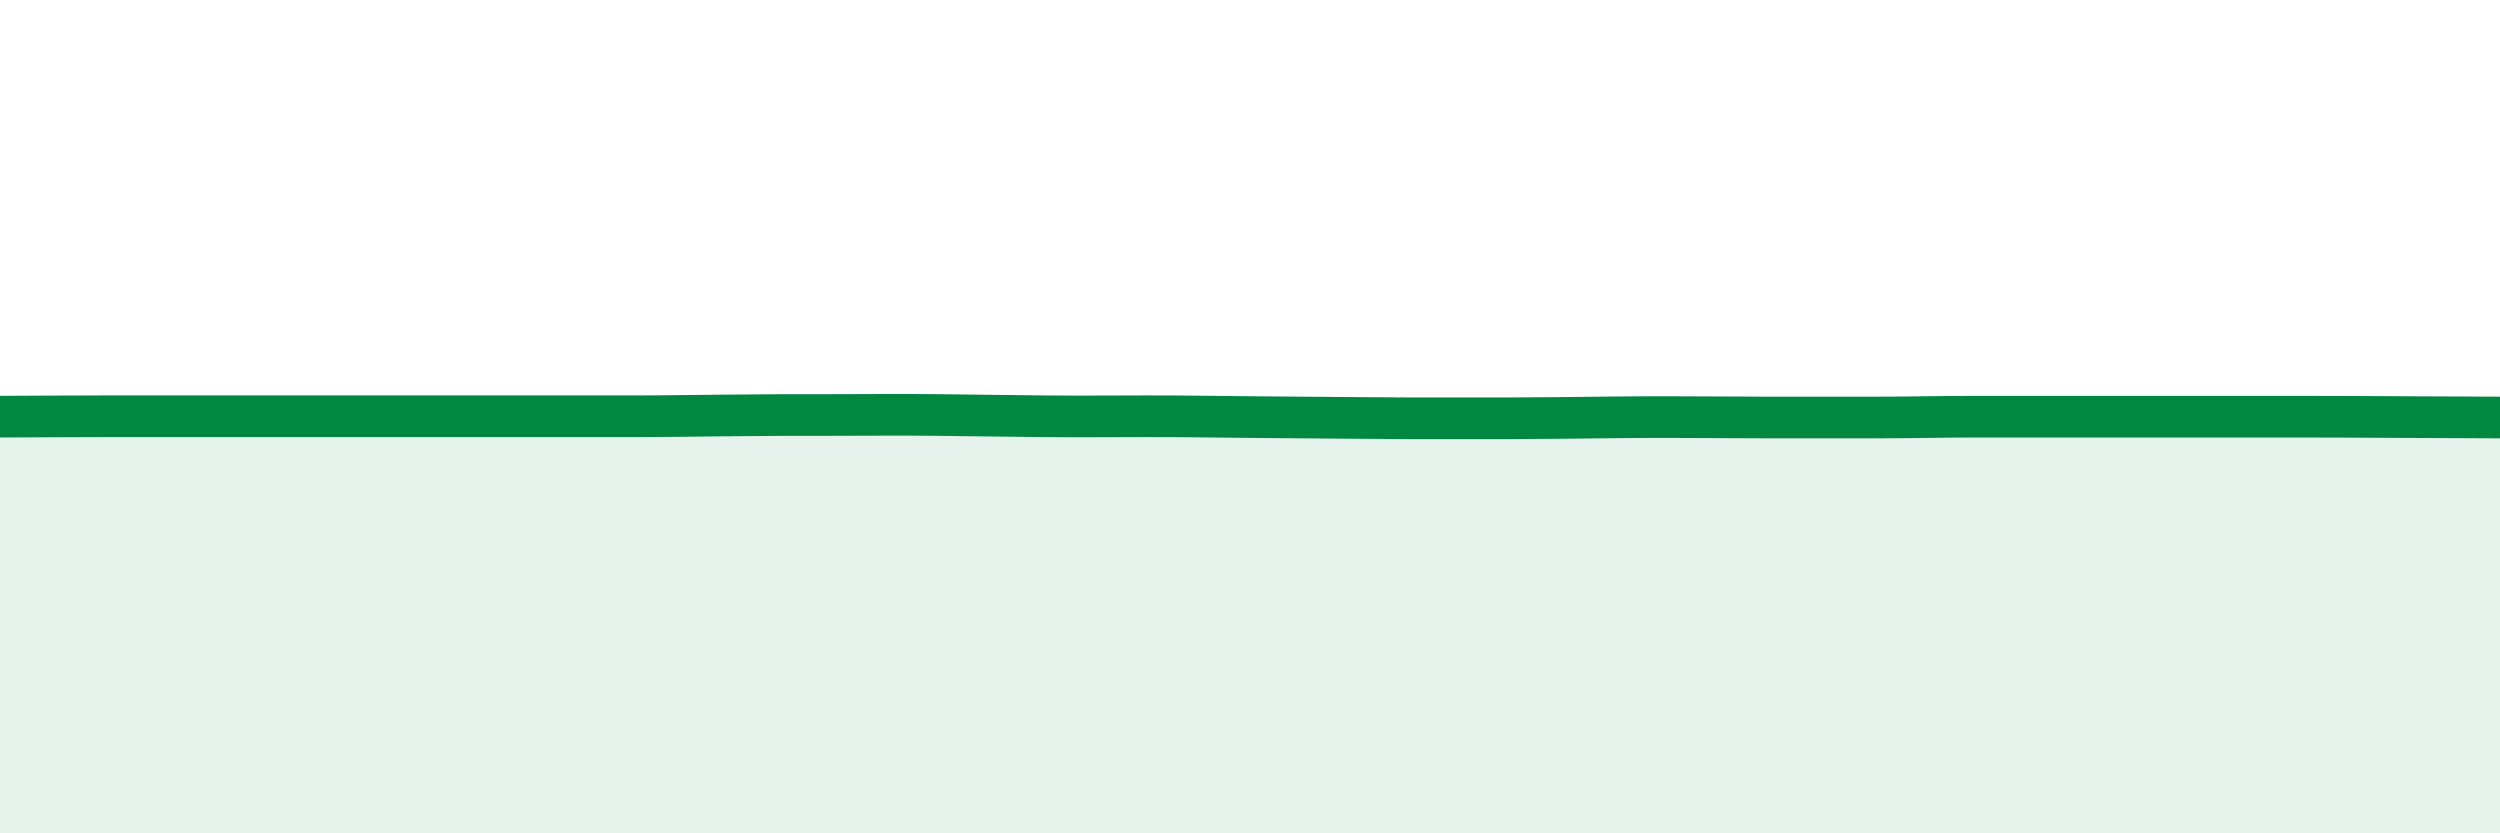 
    <svg width="60" height="20" viewBox="0 0 60 20" xmlns="http://www.w3.org/2000/svg">
      <path
        d="M 0,10 C 0.5,10 1.5,9.99 2.5,9.99 C 3.5,9.99 4,9.99 5,9.99 C 6,9.99 6.5,9.99 7.5,9.99 C 8.5,9.99 9,9.99 10,9.99 C 11,9.99 11.5,9.99 12.5,9.99 C 13.5,9.99 14,9.99 15,9.99 C 16,9.99 16.5,9.98 17.5,9.97 C 18.5,9.96 19,9.96 20,9.96 C 21,9.96 21.5,9.95 22.5,9.96 C 23.5,9.97 24,9.98 25,9.99 C 26,10 26.5,9.99 27.5,9.99 C 28.5,9.99 29,10 30,10.01 C 31,10.02 31.5,10.02 32.5,10.03 C 33.5,10.04 34,10.04 35,10.04 C 36,10.04 36.5,10.04 37.5,10.03 C 38.5,10.02 39,10.01 40,10.01 C 41,10.01 41.5,10.02 42.5,10.02 C 43.5,10.02 44,10.02 45,10.02 C 46,10.02 46.5,10 47.5,10 C 48.5,10 49,10 50,10 C 51,10 51.5,10 52.5,10 C 53.5,10 53.5,10 55,10 C 56.5,10 59,10.02 60,10.02L60 20L0 20Z"
        fill="#008740"
        opacity="0.1"
        stroke-linecap="round"
        stroke-linejoin="round"
      />
      <path
        d="M 0,10 C 0.5,10 1.5,9.99 2.5,9.99 C 3.5,9.99 4,9.99 5,9.99 C 6,9.99 6.5,9.99 7.5,9.99 C 8.5,9.99 9,9.99 10,9.99 C 11,9.99 11.5,9.99 12.5,9.99 C 13.5,9.99 14,9.99 15,9.99 C 16,9.99 16.5,9.98 17.5,9.97 C 18.5,9.96 19,9.96 20,9.96 C 21,9.96 21.5,9.95 22.5,9.96 C 23.5,9.97 24,9.98 25,9.99 C 26,10 26.5,9.99 27.5,9.99 C 28.5,9.99 29,10 30,10.01 C 31,10.02 31.5,10.02 32.5,10.03 C 33.5,10.04 34,10.04 35,10.04 C 36,10.04 36.5,10.04 37.5,10.03 C 38.5,10.02 39,10.01 40,10.01 C 41,10.01 41.5,10.02 42.5,10.02 C 43.5,10.02 44,10.02 45,10.02 C 46,10.02 46.5,10 47.5,10 C 48.5,10 49,10 50,10 C 51,10 51.5,10 52.5,10 C 53.5,10 53.5,10 55,10 C 56.5,10 59,10.02 60,10.02"
        stroke="#008740"
        stroke-width="1"
        fill="none"
        stroke-linecap="round"
        stroke-linejoin="round"
      />
    </svg>
  